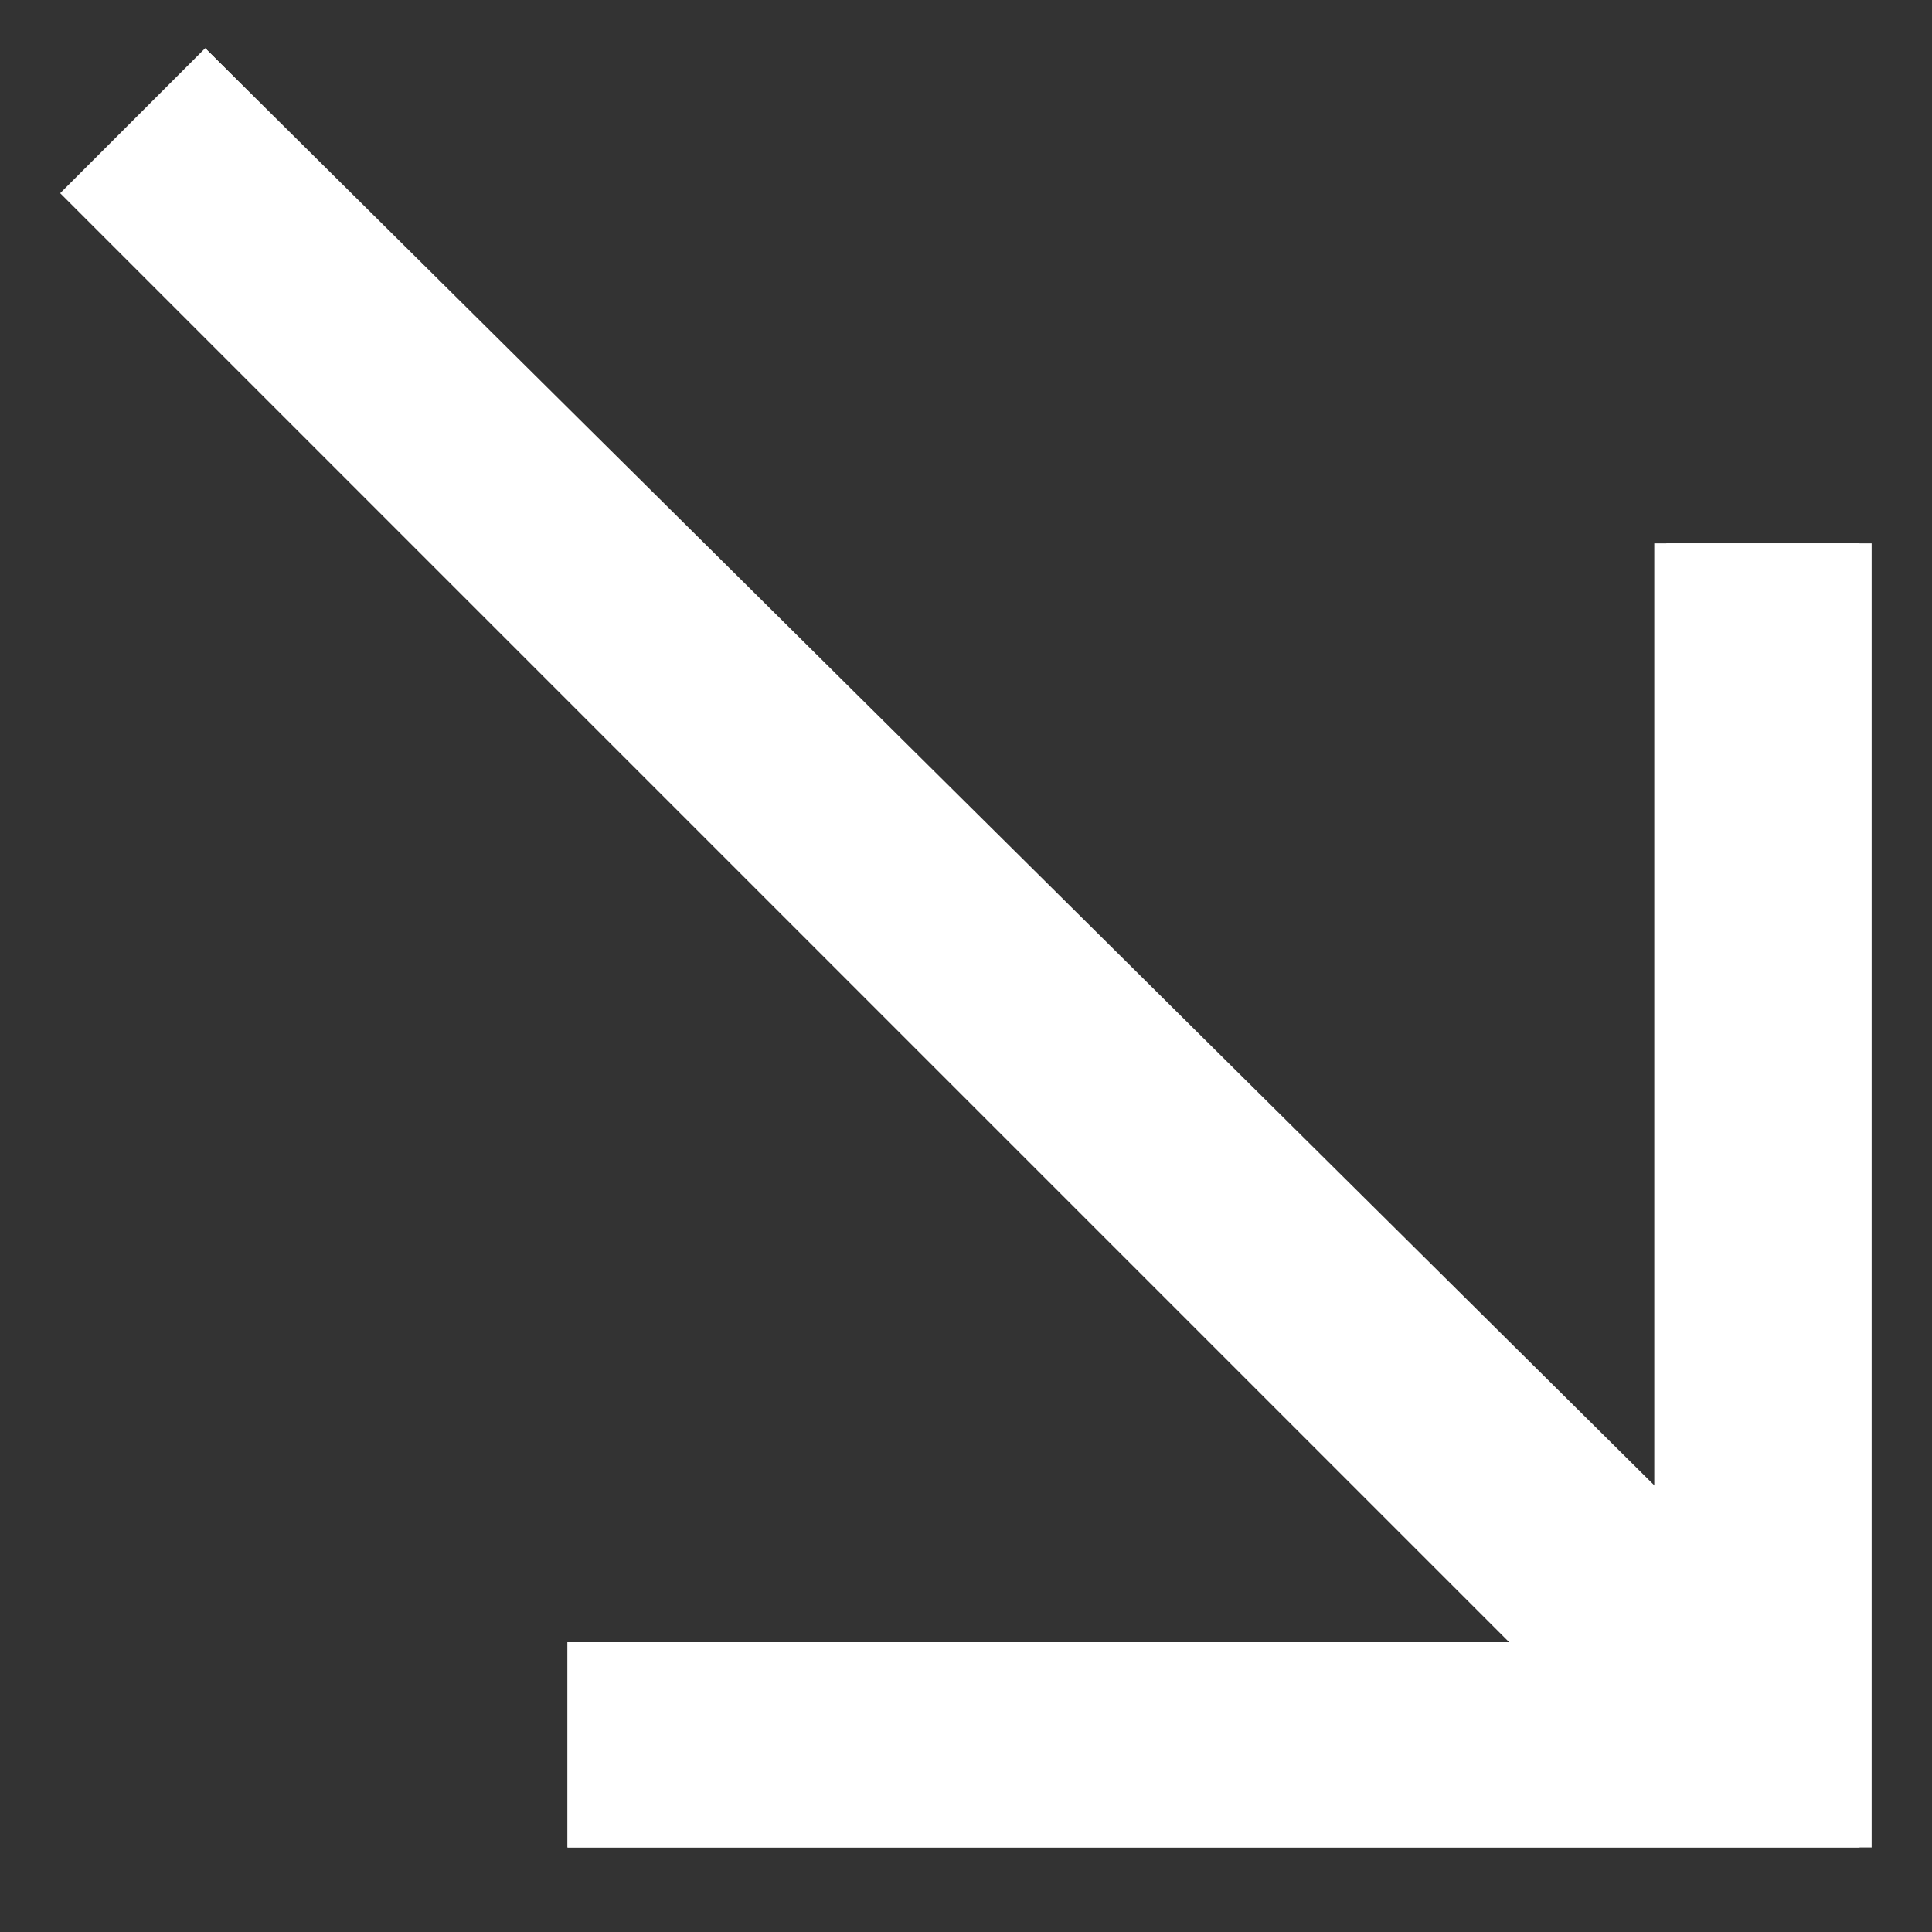 <?xml version="1.0" encoding="UTF-8"?>
<svg id="Layer_1" data-name="Layer 1" xmlns="http://www.w3.org/2000/svg" version="1.1" viewBox="0 0 16 16">
  <rect x="0" y="0" width="16" height="16" fill="#333333" stroke="none"/>
  <defs>
    <style>
      .cls-1 {
        fill: white;
        stroke-width: 0px;
      }
    </style>
  </defs>
  <g id="Group_41" data-name="Group 41">
    <path id="Path_46" data-name="Path 46" class="cls-1" d="M4.7,15.3h10.8V4.5h-1.7v7.9L1.7.4.5,1.6l12,12h-7.8v1.7Z"/>
    <path id="Path_47" data-name="Path 47" class="cls-1" d="M4.7,15.3v-1.7h7.8L.5,1.6,1.7.4l12,12v-7.9h1.7v10.8s-10.7,0-10.7,0Z"/>
  </g>
</svg>
